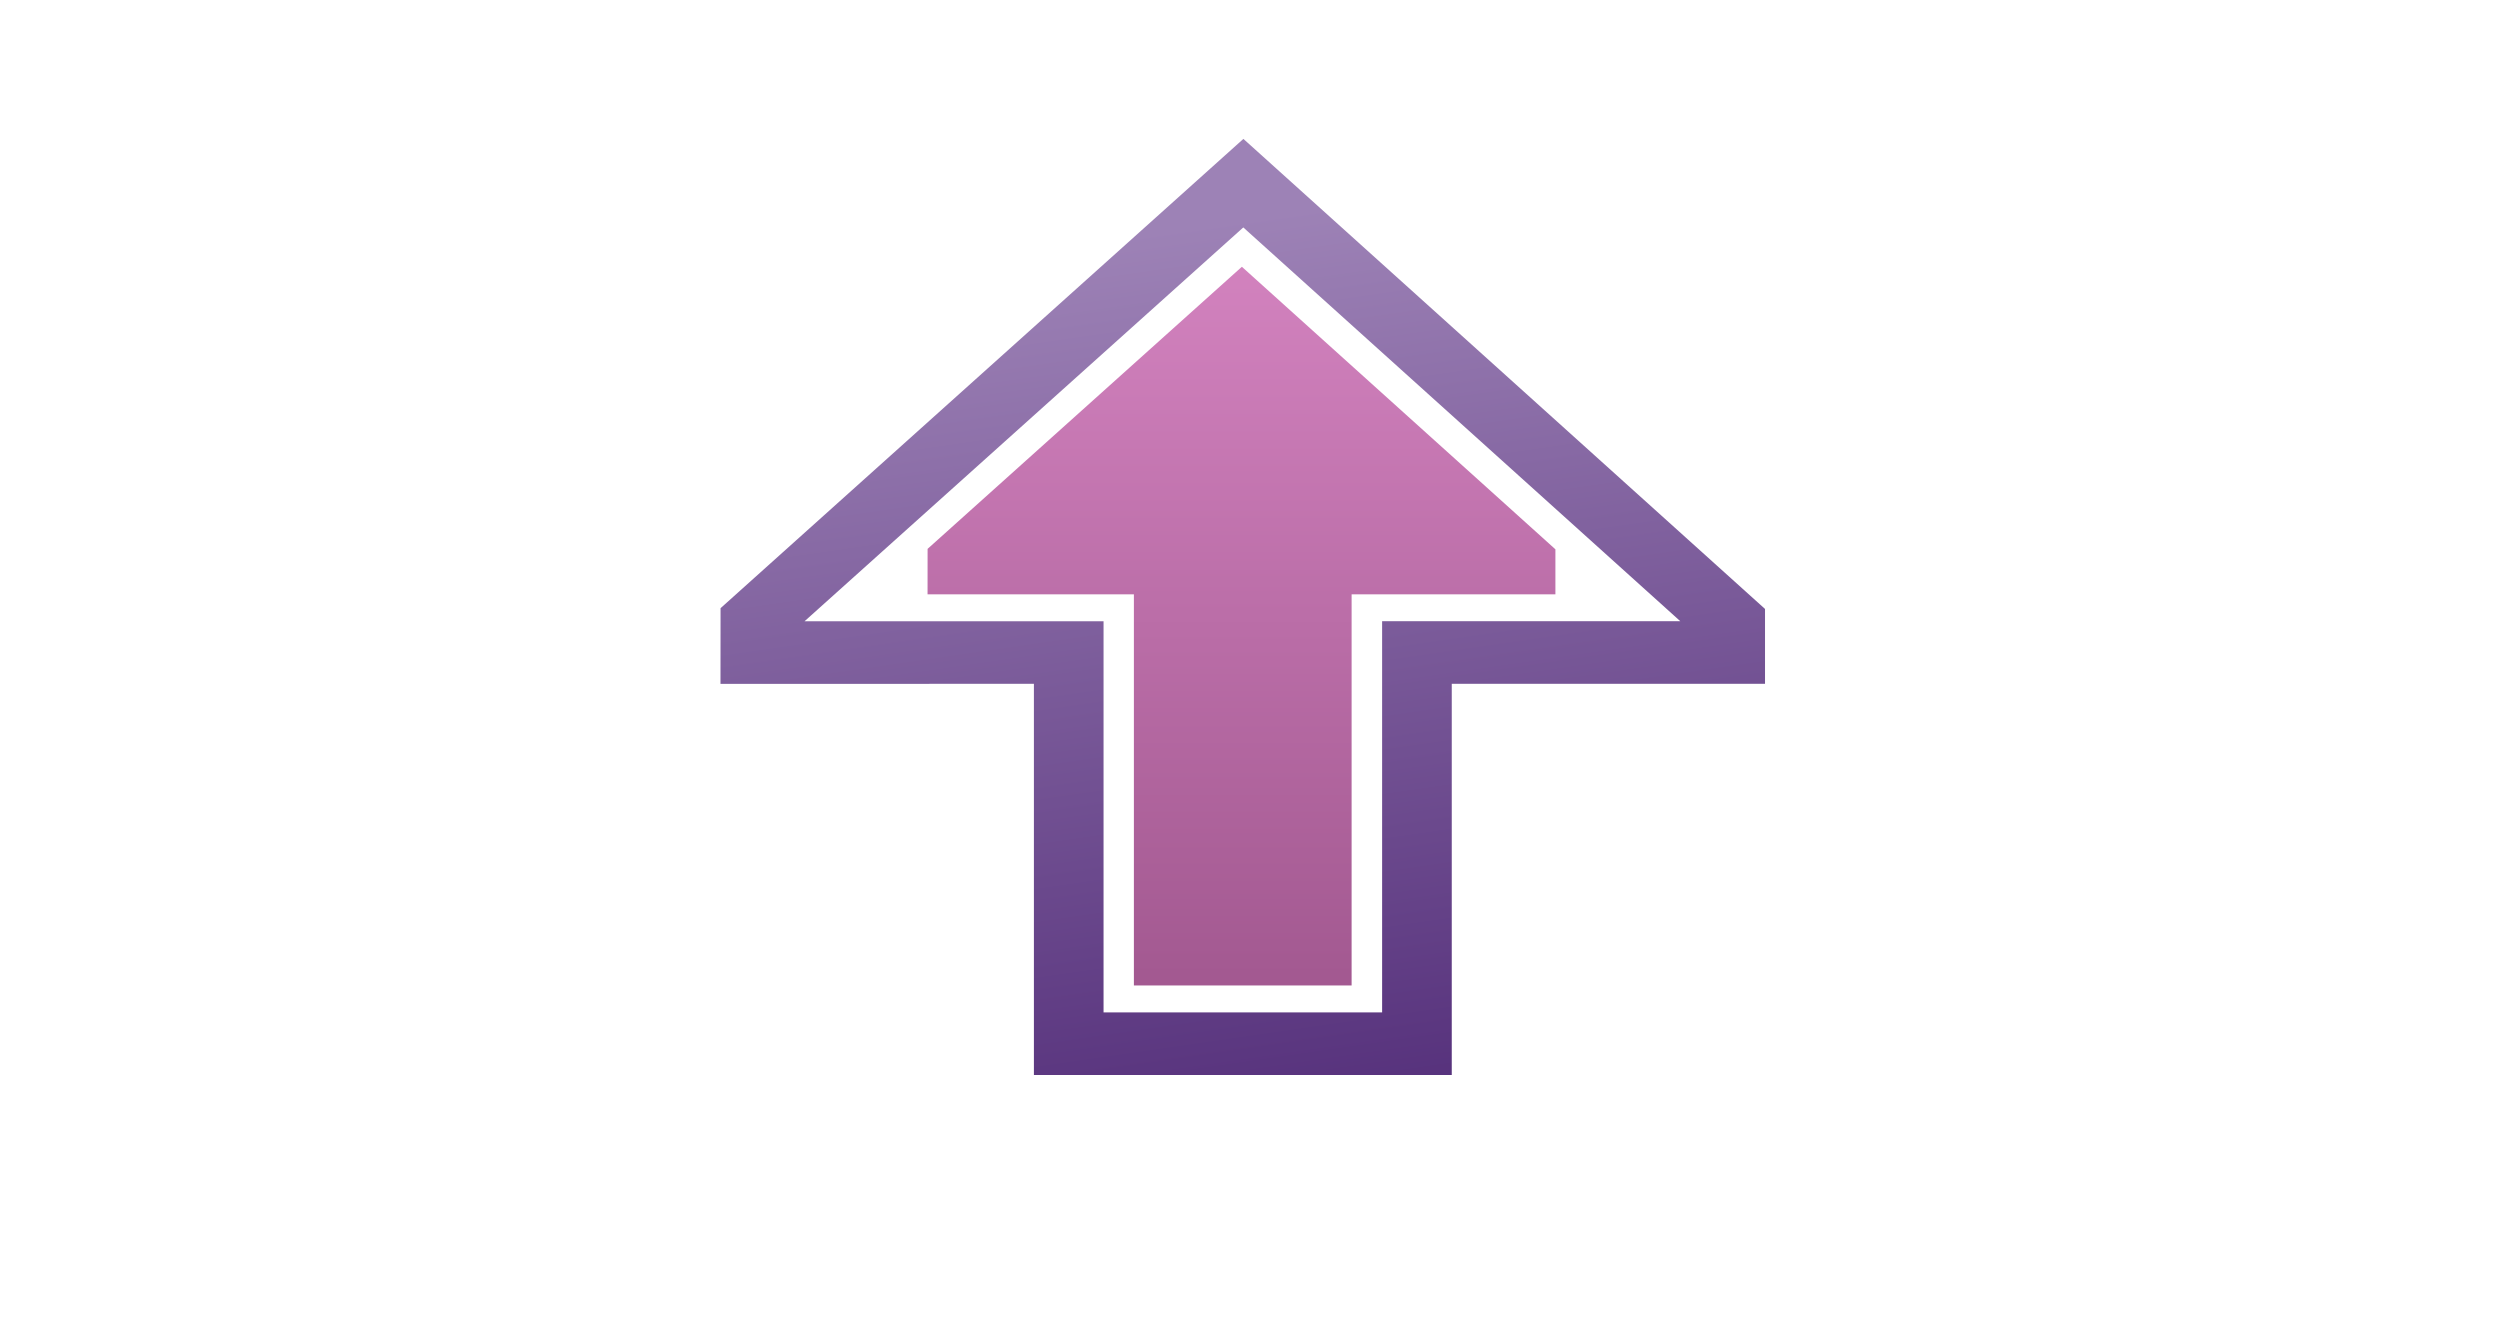 <svg width="288" height="152" viewBox="0 0 288 152" fill="none" xmlns="http://www.w3.org/2000/svg">
<path d="M167.243 123.84H119.106V78.777L83 78.779L83.009 70.062L143.239 16L203.33 70.15V78.774L167.243 78.775V123.84ZM127.129 116.631H159.22V71.565L193.57 71.564L143.228 26.2L92.684 71.569L127.129 71.567V116.631Z" fill="url(#paint0_linear)"/>
<path d="M155.706 113.528H130.624V68.468H106.854L106.859 63.229L143.063 30.732L179.183 63.281V68.465H155.706V113.528Z" fill="url(#paint1_linear)"/>
<defs>
<linearGradient id="paint0_linear" x1="206.626" y1="121.175" x2="191.702" y2="18.149" gradientUnits="userSpaceOnUse">
<stop stop-color="#55307B"/>
<stop offset="1" stop-color="#9D82B6"/>
</linearGradient>
<linearGradient id="paint1_linear" x1="107.301" y1="30.732" x2="107.301" y2="112.504" gradientUnits="userSpaceOnUse">
<stop stop-color="#D282BE"/>
<stop offset="1" stop-color="#A35991"/>
</linearGradient>
</defs>
</svg>
